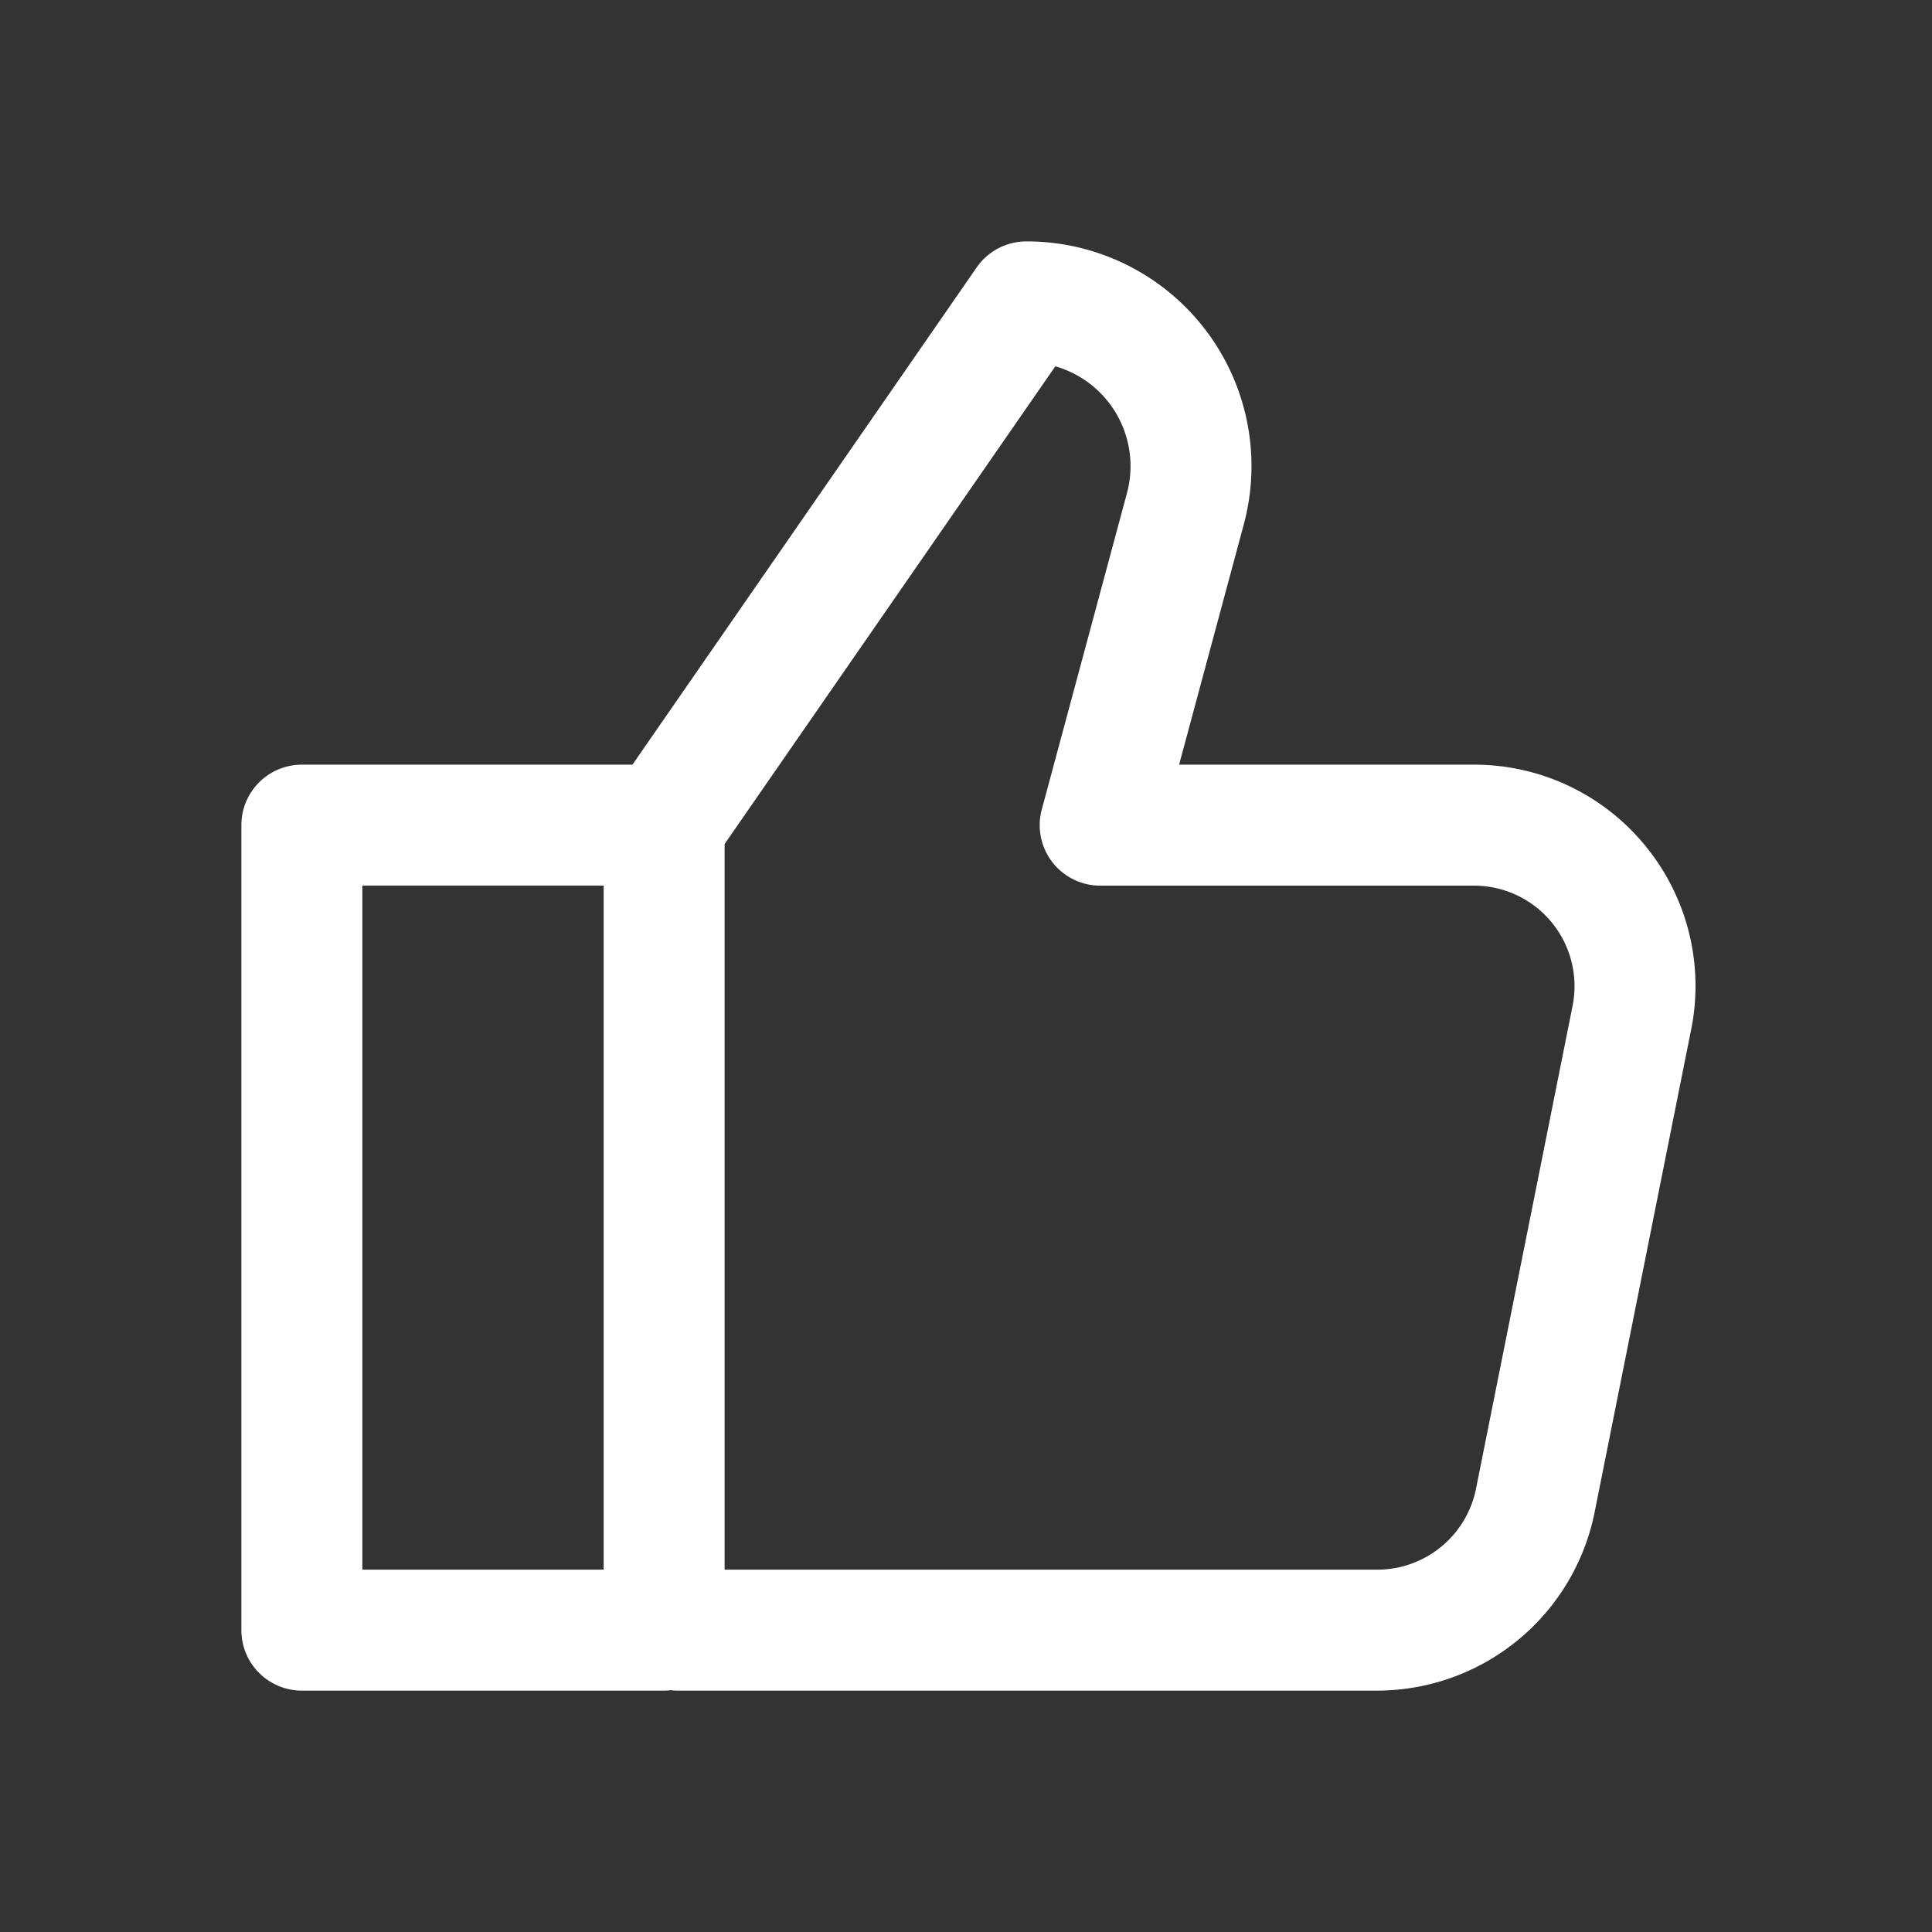 <svg xmlns="http://www.w3.org/2000/svg" xmlns:xlink="http://www.w3.org/1999/xlink" width="170.131" height="170.131" viewBox="0 0 170.131 170.131">
  <rect x="0" y="0" width="170.131" height="170.131" fill="#333333" stroke="none"/>
  <defs>
    <clipPath id="clip-path">
      <path id="Path_3825" data-name="Path 3825" d="M0,0H170.131V170.131H0Z"/>
    </clipPath>
  </defs>
  <g id="system-regular-124-thumb-up" clip-path="url(#clip-path)">
    <g id="Group_630" data-name="Group 630" clip-path="url(#clip-path)">
      <g id="Group_629" data-name="Group 629" transform="translate(21.259 21.259)">
        <path id="Path_3823" data-name="Path 3823" d="M186.1,115.693a19.433,19.433,0,0,0-15.082-7.138H145.05l5.694-21.149a19.786,19.786,0,0,0-19.106-24.93H131.6a5.325,5.325,0,0,0-4.378,2.294L96.912,108.554H67.8a5.325,5.325,0,0,0-5.325,5.325v70.889a5.325,5.325,0,0,0,5.325,5.325H99.7a5.4,5.4,0,0,0,.592-.035,5.393,5.393,0,0,0,.591.035h61.628a19.555,19.555,0,0,0,19.124-15.679l8.506-42.532a19.434,19.434,0,0,0-4.042-16.189Zm-91.723,63.75H73.128V119.2H94.377ZM179.7,129.794l-8.506,42.532a8.876,8.876,0,0,1-8.68,7.117H105.027v-63.9l29.124-42.068a9.146,9.146,0,0,1,6.308,11.164l-7.5,27.858a5.325,5.325,0,0,0,5.142,6.71h32.917a8.852,8.852,0,0,1,8.681,10.588Z" transform="translate(-62.478 -62.477)" fill="#fff"/>
      </g>
    </g>
  </g>
</svg>
